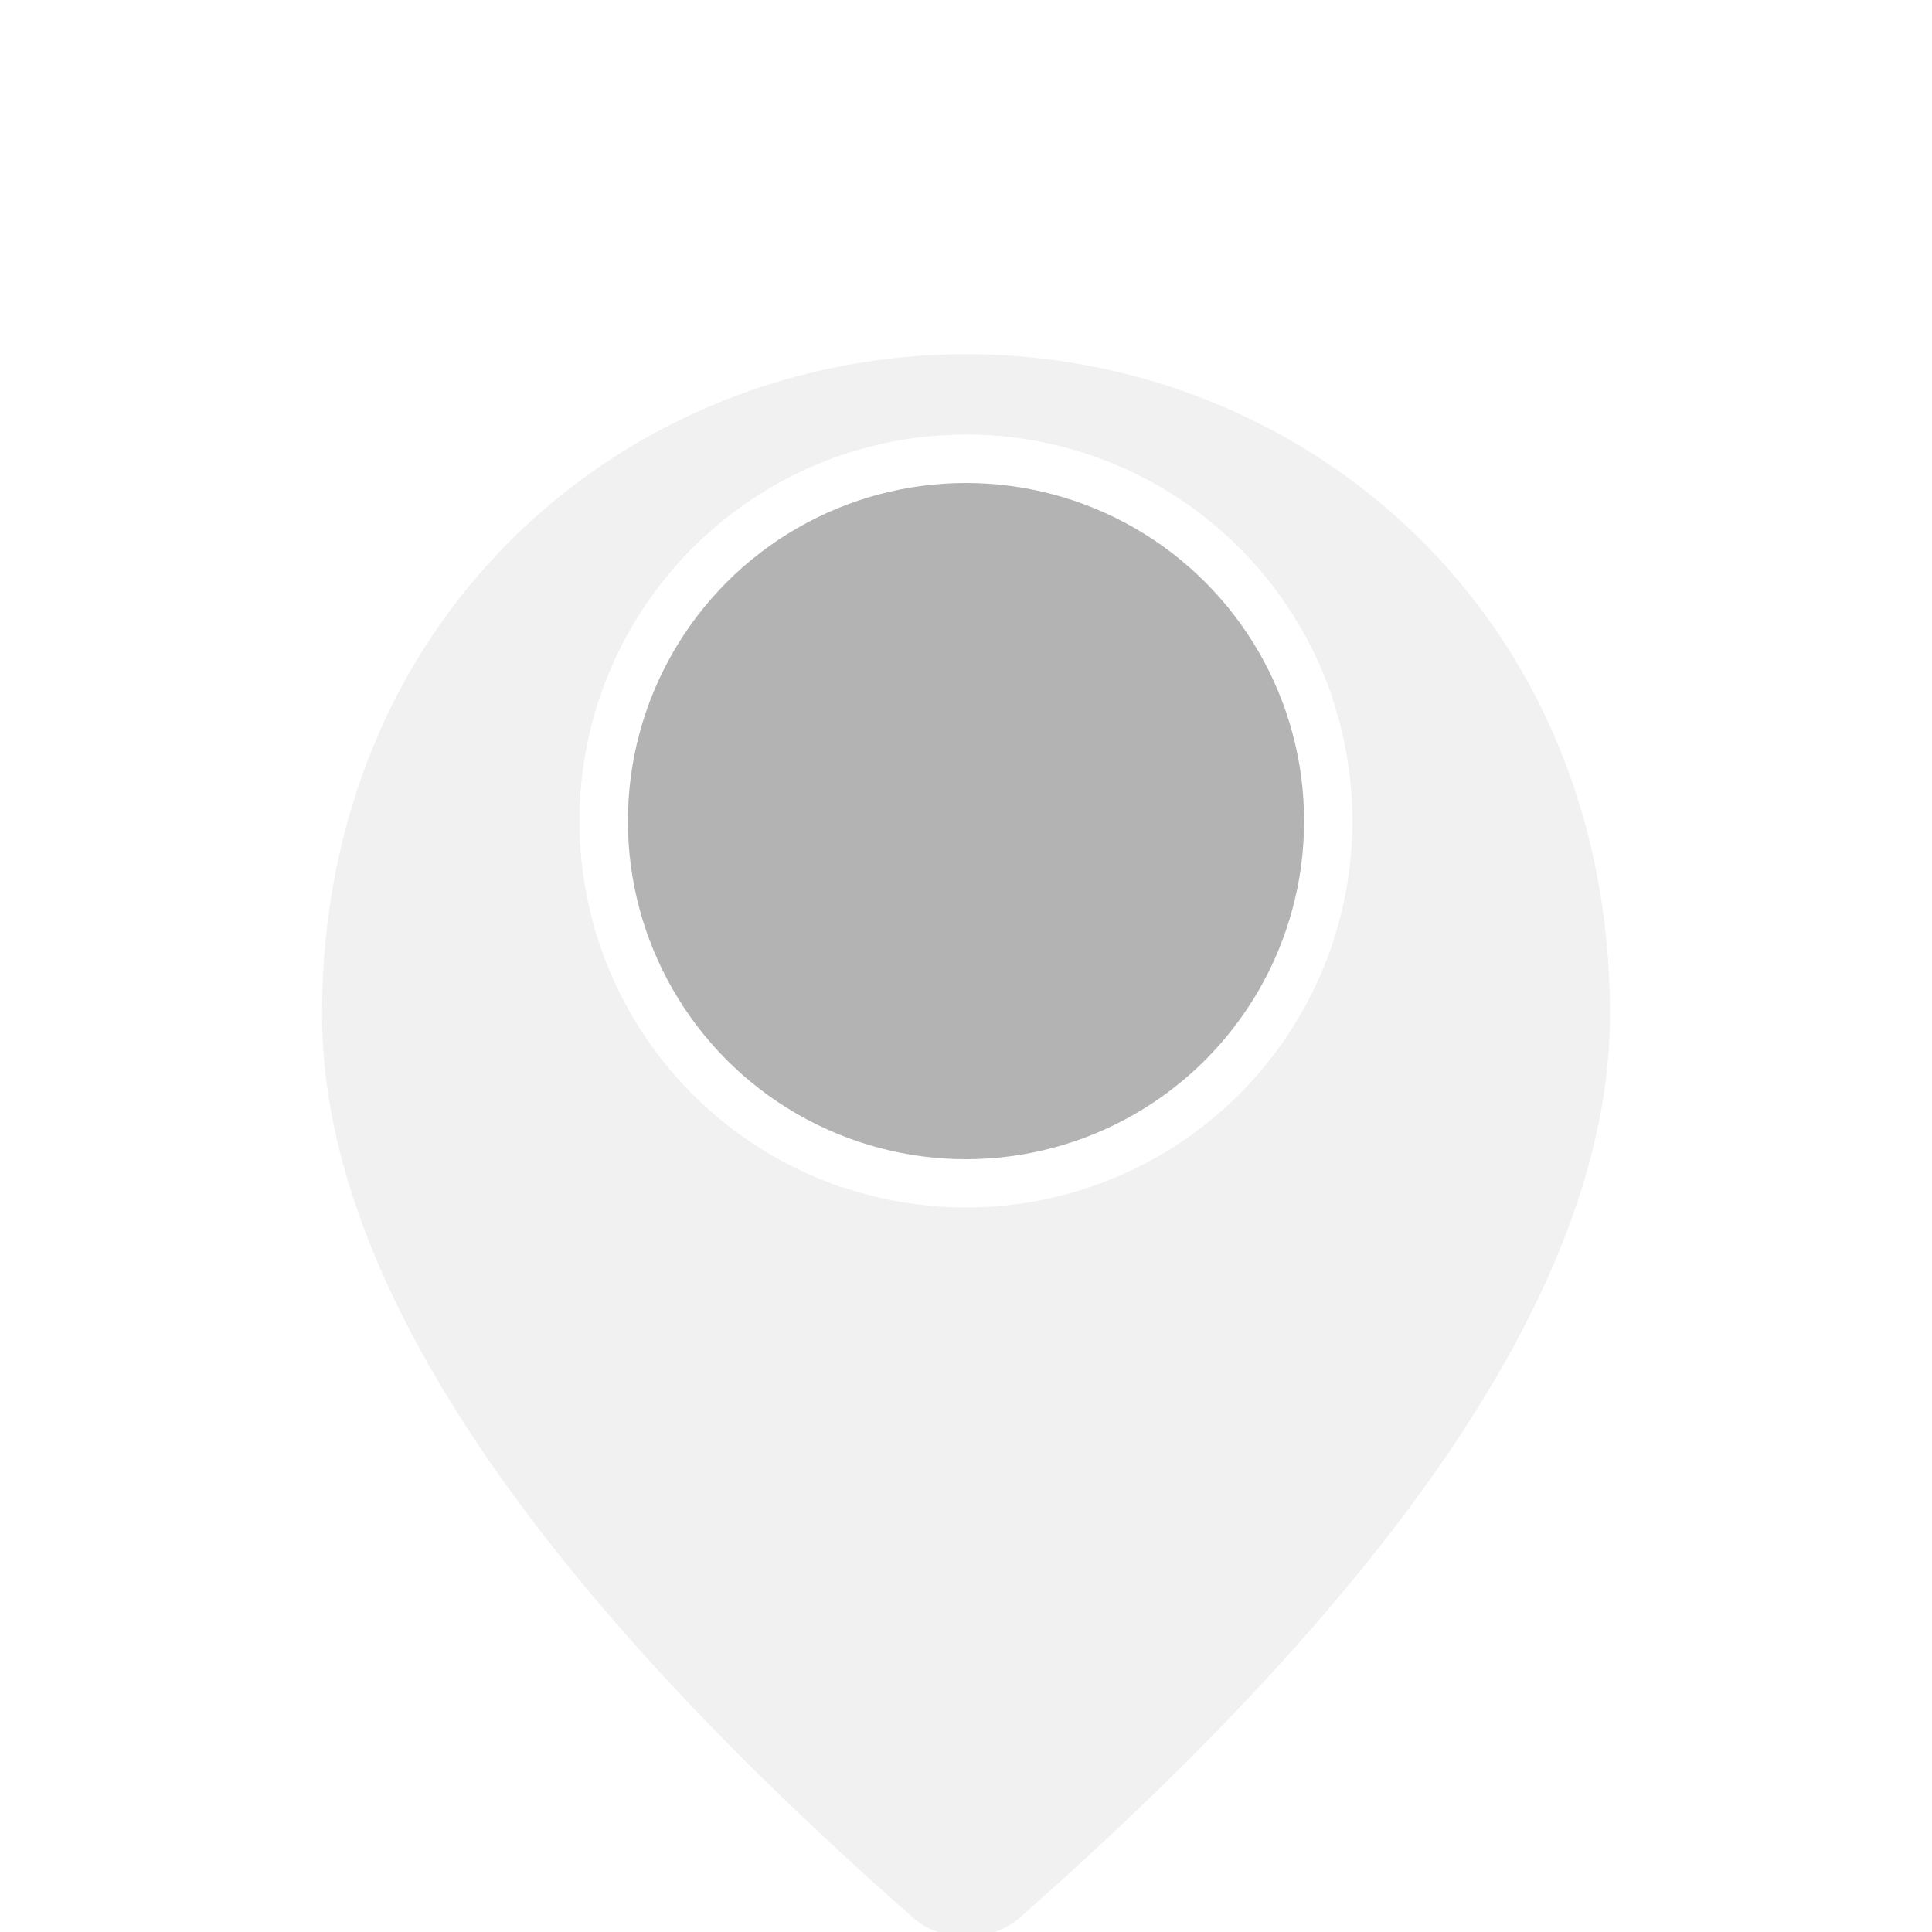<svg xmlns="http://www.w3.org/2000/svg" width="40" height="40" viewBox="0 0 40 40" fill="none">
    <g clip-path="url(#clip0_2841_6641)">
        <g filter="url(#filter0_dd_2841_6641)">
            <path d="M20 3.333C13 3.333 6.667 8.7 6.667 17C6.667 22.3 10.75 28.533 18.9 35.7C19.5 36.233 20.517 36.233 21.117 35.7C29.25 28.533 33.333 22.3 33.333 17C33.333 8.7 27 3.333 20 3.333Z" fill="#F1F1F1"/>
        </g>
        <path d="M17.295 23.998C14.489 22.912 12.5 20.188 12.5 17C12.5 12.858 15.858 9.5 20 9.5C23.188 9.5 25.912 11.489 26.998 14.295L17.295 23.998Z" fill="#B3B3B3" stroke="white"/>
        <circle cx="20" cy="17" r="7.5" fill="#B3B3B3" stroke="white"/>
    </g>
    <defs>
        <filter id="filter0_dd_2841_6641" x="1.767" y="1.433" width="36.467" height="42.567" filterUnits="userSpaceOnUse" color-interpolation-filters="sRGB">
            <feFlood flood-opacity="0" result="BackgroundImageFix"/>
            <feColorMatrix in="SourceAlpha" type="matrix" values="0 0 0 0 0 0 0 0 0 0 0 0 0 0 0 0 0 0 127 0" result="hardAlpha"/>
            <feOffset dy="1"/>
            <feGaussianBlur stdDeviation="1.05"/>
            <feComposite in2="hardAlpha" operator="out"/>
            <feColorMatrix type="matrix" values="0 0 0 0 0 0 0 0 0 0 0 0 0 0 0 0 0 0 0.25 0"/>
            <feBlend mode="normal" in2="BackgroundImageFix" result="effect1_dropShadow_2841_6641"/>
            <feColorMatrix in="SourceAlpha" type="matrix" values="0 0 0 0 0 0 0 0 0 0 0 0 0 0 0 0 0 0 127 0" result="hardAlpha"/>
            <feOffset dy="3"/>
            <feGaussianBlur stdDeviation="2.45"/>
            <feComposite in2="hardAlpha" operator="out"/>
            <feColorMatrix type="matrix" values="0 0 0 0 0 0 0 0 0 0 0 0 0 0 0 0 0 0 0.1 0"/>
            <feBlend mode="normal" in2="effect1_dropShadow_2841_6641" result="effect2_dropShadow_2841_6641"/>
            <feBlend mode="normal" in="SourceGraphic" in2="effect2_dropShadow_2841_6641" result="shape"/>
        </filter>
        <clipPath id="clip0_2841_6641">
            <rect width="40" height="40" fill="white"/>
        </clipPath>
    </defs>
</svg>